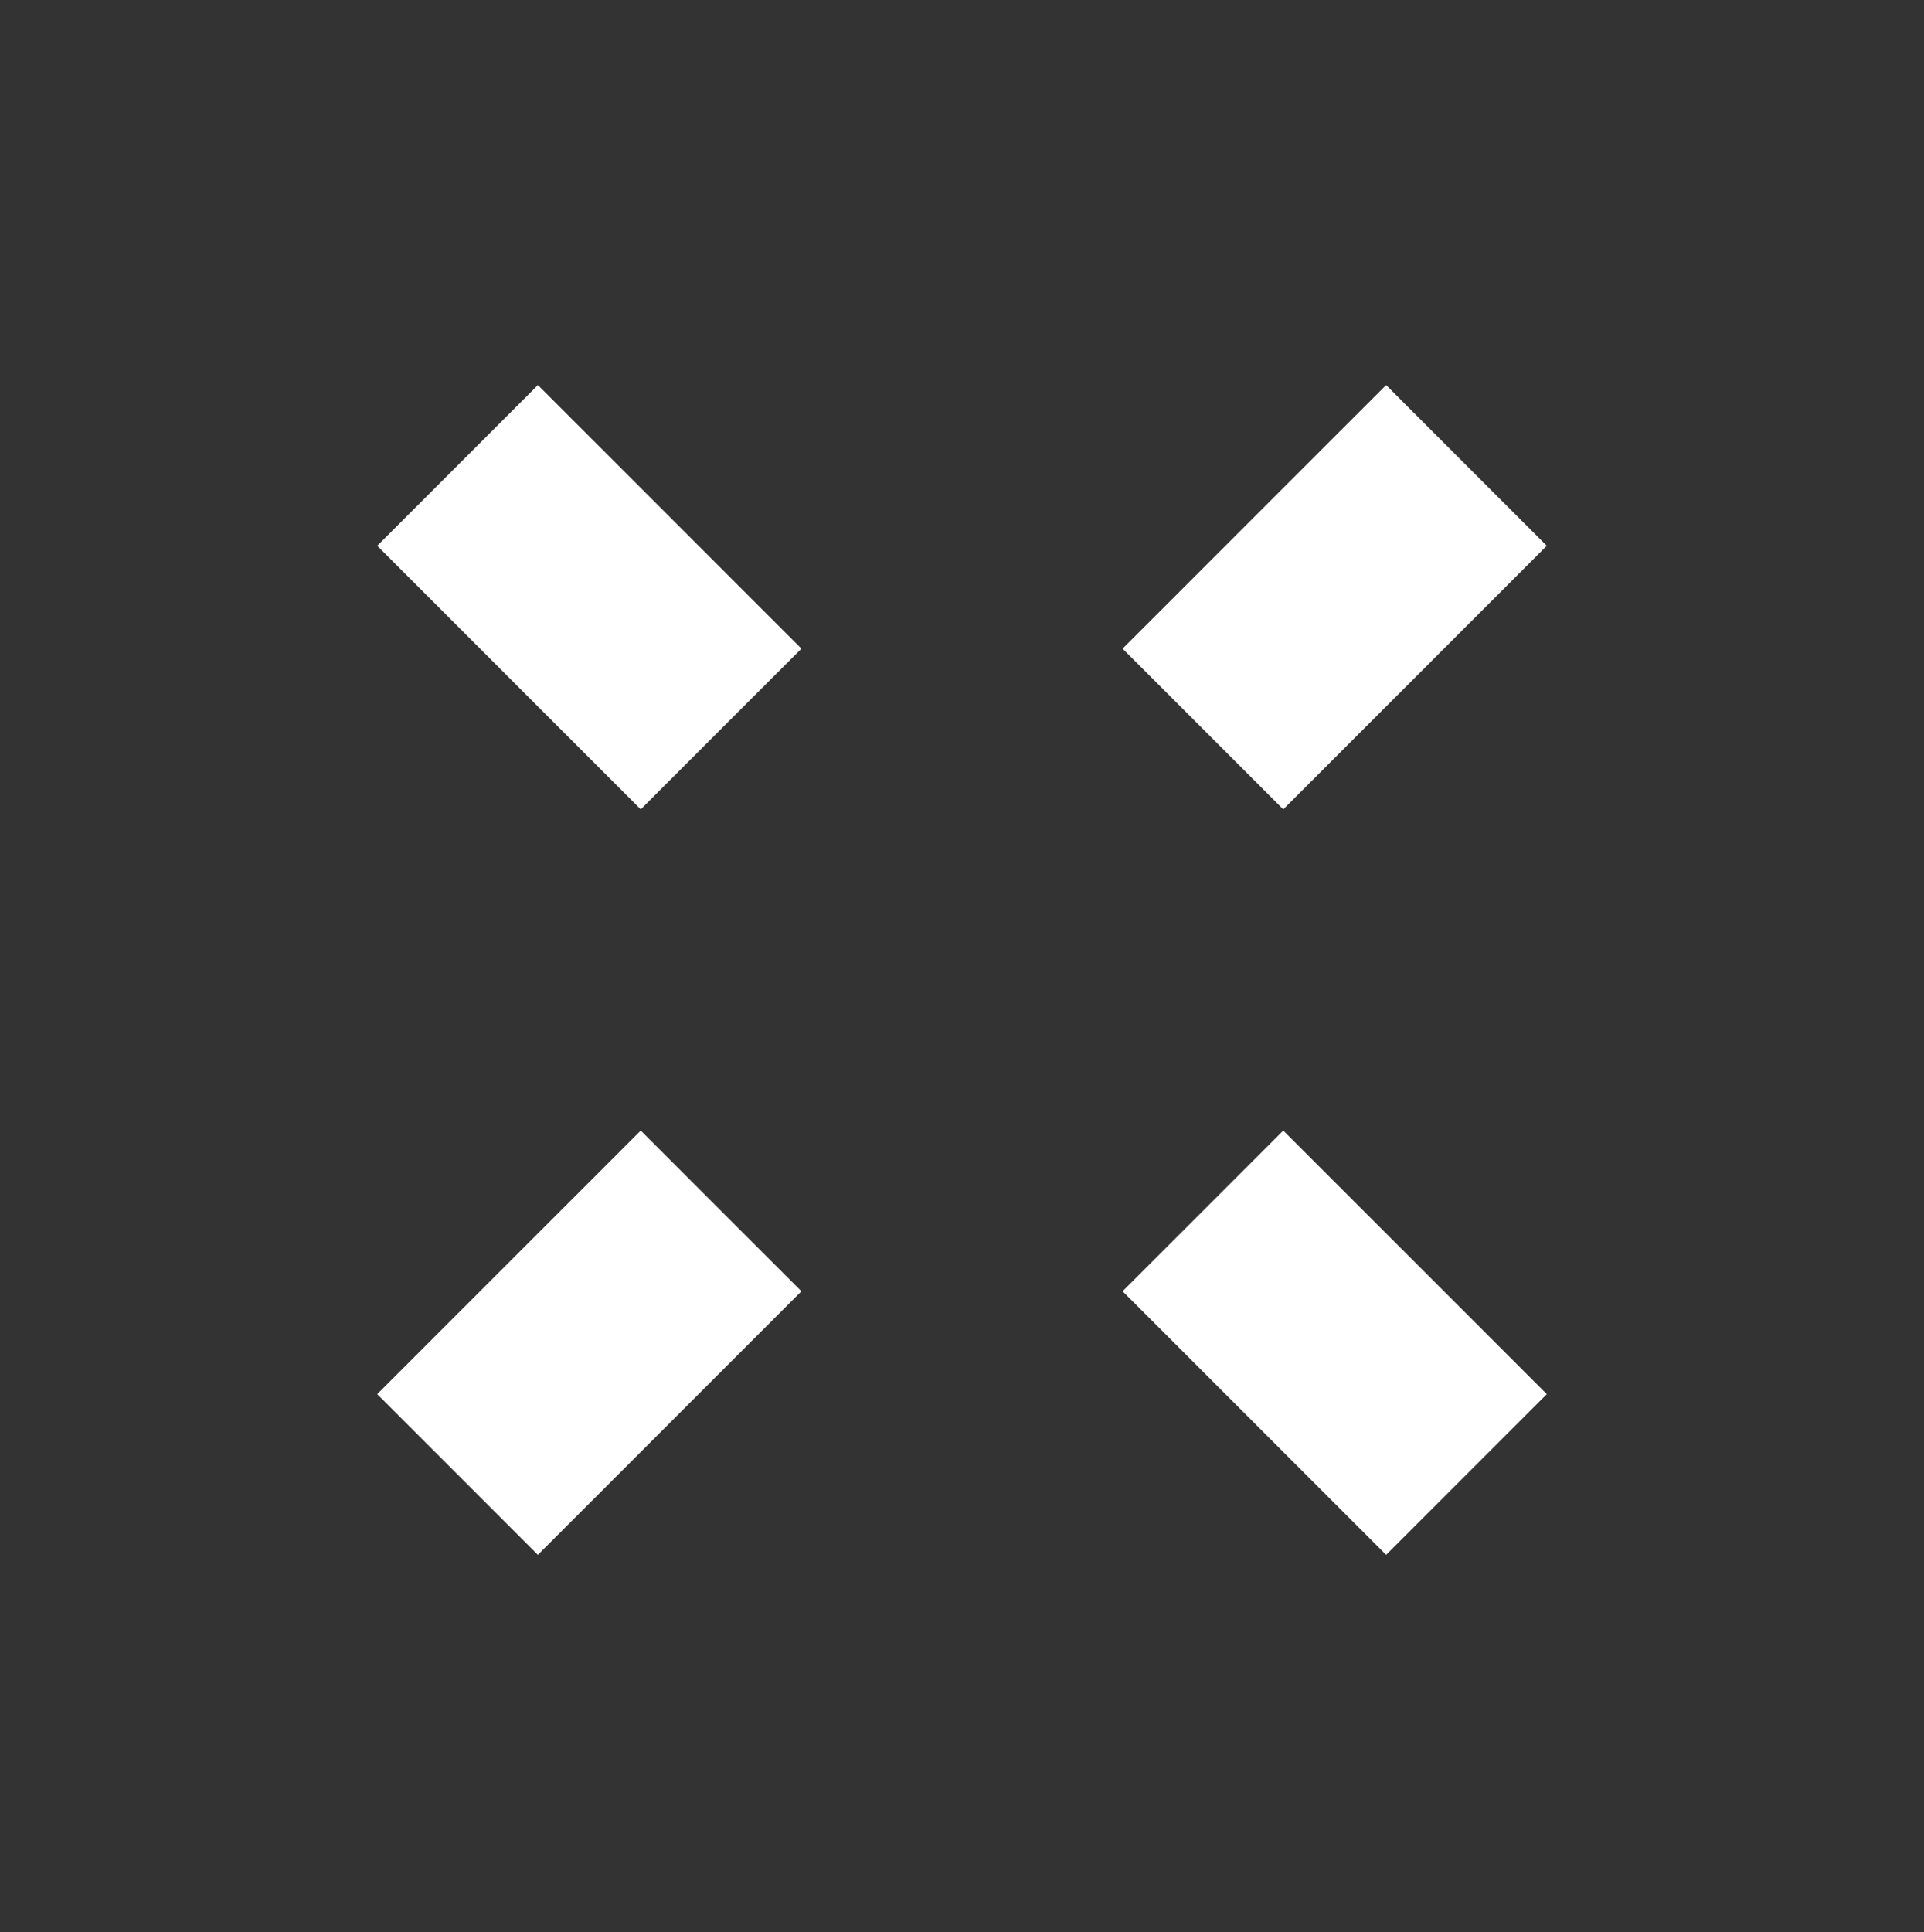 <?xml version="1.0" encoding="UTF-8"?> <svg xmlns="http://www.w3.org/2000/svg" width="240" height="241" viewBox="0 0 240 241" fill="none"><rect x="0" y="0" width="240" height="241" fill="#333333" stroke="none"/> <path d="M150.052 151.026L182.925 183.898M57.075 58.049L89.948 90.922M89.948 151.026L57.075 183.898M182.925 58.049L150.052 90.922" stroke="white" stroke-width="28.346" stroke-miterlimit="10"></path> </svg> 